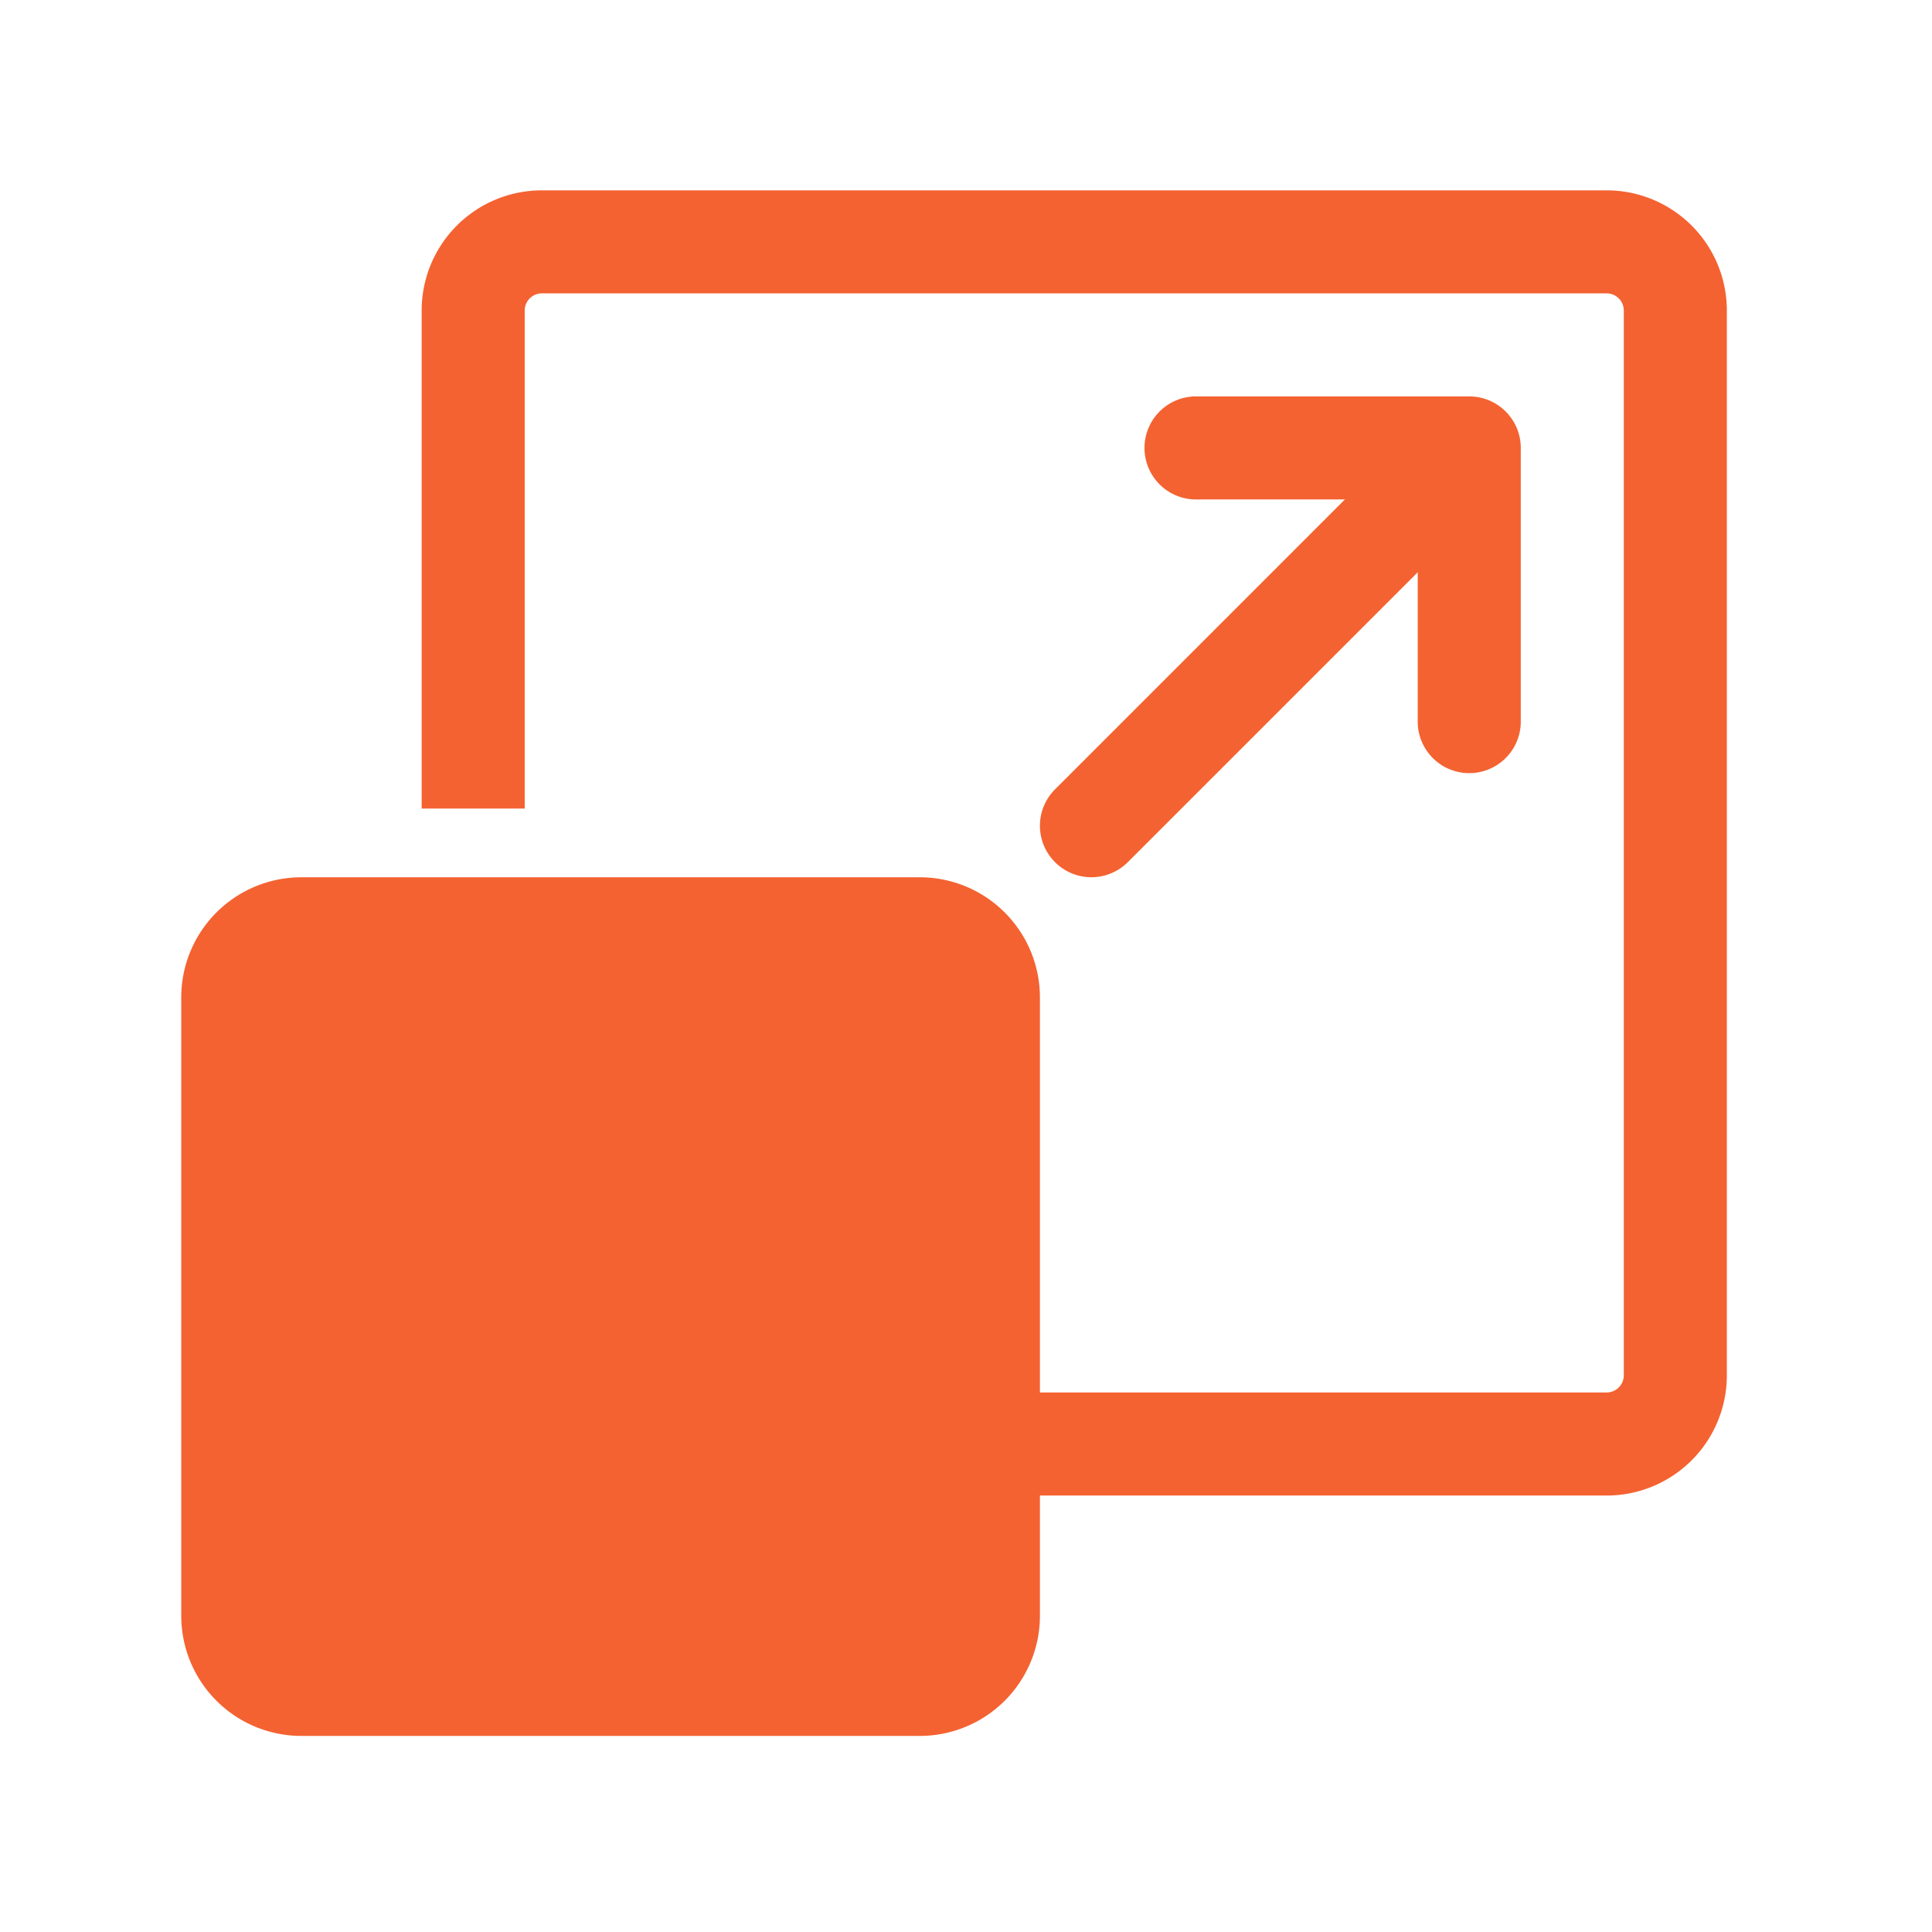 <svg xmlns="http://www.w3.org/2000/svg" width="80" height="80" fill="none"><path fill="#F46231" fill-rule="evenodd" d="M46.7 35.7a2.13 2.13 0 0 1-3.014 0 2.13 2.13 0 0 1 0-3.014l14.222-14.223a2.13 2.13 0 0 1 3.015 0 2.13 2.13 0 0 1 0 3.016L46.701 35.7Z" clip-rule="evenodd"/><path fill="#F46231" fill-rule="evenodd" d="M49.46 20.681a2.134 2.134 0 0 1 0-4.266h11.378c1.178 0 2.134.955 2.134 2.133v11.378a2.134 2.134 0 0 1-4.267 0V20.68h-9.244Z" clip-rule="evenodd"/><path fill="#F46231" fill-rule="evenodd" d="M17.46 33.481V12.86a4.976 4.976 0 0 1 4.978-4.978h44.089a4.976 4.976 0 0 1 4.978 4.978v44.09a4.976 4.976 0 0 1-4.978 4.977h-44.09a4.976 4.976 0 0 1-4.977-4.978V39.17h4.267v17.778a.71.71 0 0 0 .71.711h44.09a.711.711 0 0 0 .711-.71v-44.09a.711.711 0 0 0-.711-.711h-44.09a.711.711 0 0 0-.71.711v20.622H17.46Z" clip-rule="evenodd"/><path fill="#F46231" fill-rule="evenodd" d="M38.083 36.326a4.976 4.976 0 0 1 4.978 4.977v25.6a4.976 4.976 0 0 1-4.978 4.978h-25.6a4.976 4.976 0 0 1-4.978-4.977v-25.6a4.976 4.976 0 0 1 4.978-4.978h25.6Z" clip-rule="evenodd"/></svg>